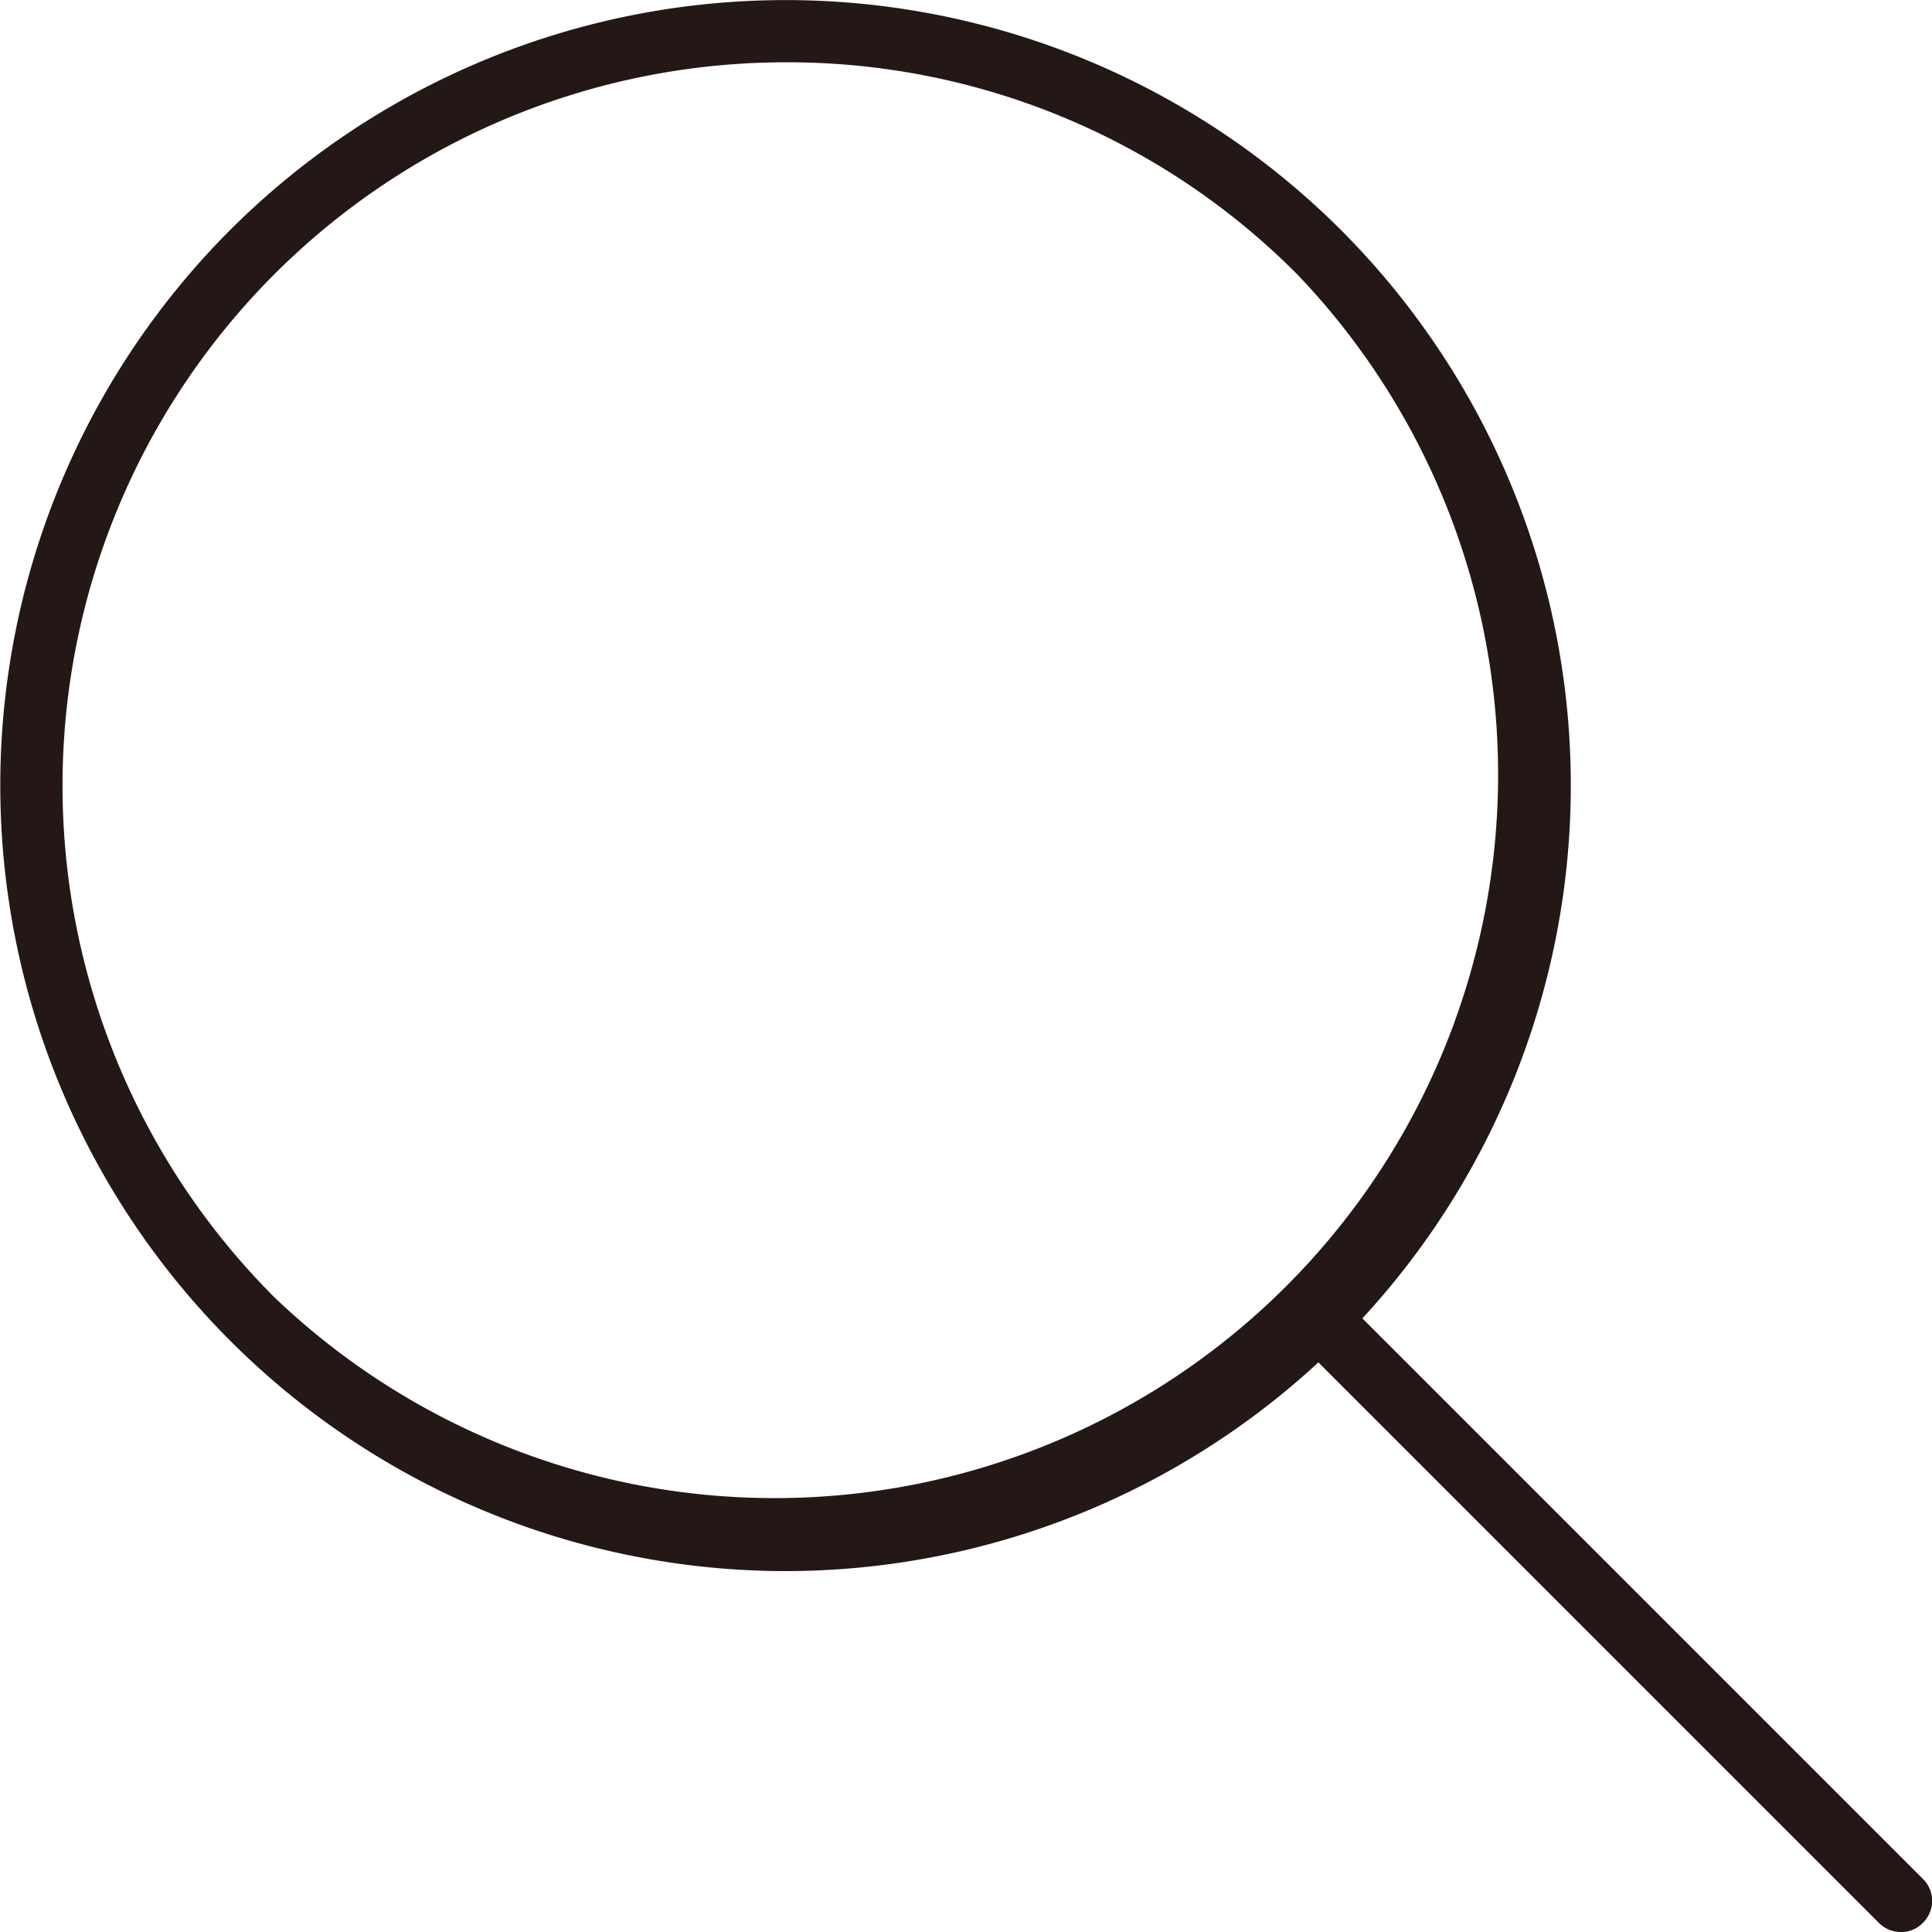 <svg xmlns="http://www.w3.org/2000/svg" viewBox="0 0 46.52 46.52"><defs><style>.cls-1{fill:#231815;}</style></defs><g id="レイヤー_2" data-name="レイヤー 2"><g id="レイヤー_1-2" data-name="レイヤー 1"><path class="cls-1" d="M18.92,37.83A18.92,18.92,0,0,1,5.54,5.54a18.92,18.92,0,0,1,26.75,0h0A18.92,18.92,0,0,1,18.92,37.83Zm0-36.33A17.42,17.42,0,0,0,6.6,31.23,17.42,17.42,0,0,0,31.23,6.6h0A17.29,17.29,0,0,0,18.92,1.5Z"/><path class="cls-1" d="M45.77,46.52a.74.74,0,0,1-.53-.22l-14-14a.75.75,0,1,1,1.06-1.06l14,14a.74.74,0,0,1,0,1.06A.71.71,0,0,1,45.77,46.52Z"/></g></g></svg>
